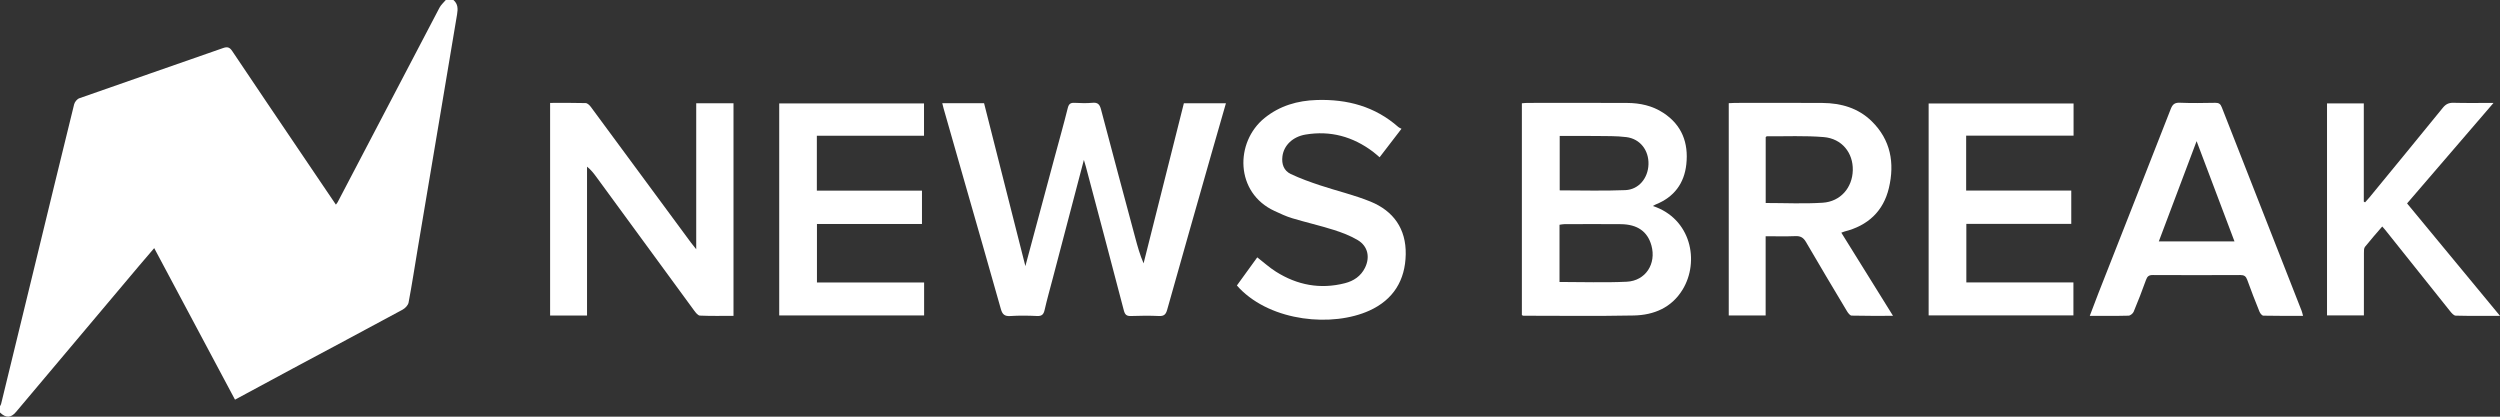<svg width="240" height="40" viewBox="0 0 240 40" fill="none" xmlns="http://www.w3.org/2000/svg">
<rect x="0" y="0" width="240" height="40" fill="#333333" stroke="none"/>
<path d="M43.526 0C43.974 0.374 43.967 0.862 43.88 1.375C43.38 4.35 42.883 7.326 42.384 10.3C41.627 14.813 40.864 19.324 40.107 23.835C39.815 25.572 39.551 27.313 39.224 29.044C39.175 29.303 38.896 29.593 38.647 29.728C35.154 31.619 31.647 33.483 28.145 35.358C26.306 36.343 24.47 37.338 22.56 38.367C19.985 33.537 17.416 28.718 14.804 23.819C14.305 24.402 13.833 24.945 13.371 25.495C9.424 30.179 5.481 34.865 1.535 39.55C1.039 40.136 0.565 40.146 0 39.6C0 39.397 0 39.194 0 38.991C0.037 38.92 0.088 38.852 0.106 38.777C1.17 34.415 2.232 30.053 3.292 25.692C4.563 20.464 5.828 15.236 7.117 10.013C7.173 9.787 7.402 9.507 7.613 9.433C12.21 7.815 16.818 6.227 21.417 4.613C21.845 4.462 22.055 4.544 22.301 4.912C24.488 8.18 26.695 11.437 28.897 14.695C30.006 16.337 31.117 17.976 32.245 19.644C32.324 19.535 32.379 19.476 32.416 19.406C35.673 13.181 38.926 6.955 42.192 0.736C42.337 0.46 42.592 0.243 42.794 0C43.038 0 43.282 0 43.526 0Z" fill="white"/>
<path d="M104.053 15.349C103.035 19.229 102.053 22.965 101.072 26.701C100.805 27.719 100.516 28.731 100.283 29.756C100.184 30.19 100.015 30.357 99.554 30.336C98.703 30.295 97.845 30.283 96.995 30.339C96.443 30.376 96.228 30.183 96.082 29.665C94.921 25.538 93.732 21.419 92.552 17.297C91.895 15.001 91.239 12.705 90.584 10.408C90.54 10.257 90.507 10.101 90.458 9.909H94.471C95.774 15.05 97.084 20.215 98.436 25.547C99.39 21.993 100.296 18.615 101.205 15.237C101.64 13.615 102.1 11.999 102.506 10.37C102.608 9.962 102.781 9.854 103.168 9.873C103.735 9.901 104.309 9.922 104.873 9.868C105.385 9.819 105.569 10.022 105.694 10.492C106.781 14.621 107.891 18.742 108.996 22.866C109.211 23.665 109.43 24.463 109.784 25.283C111.072 20.163 112.36 15.044 113.652 9.911H117.69C117.225 11.529 116.77 13.099 116.322 14.672C114.893 19.692 113.459 24.711 112.048 29.737C111.921 30.188 111.743 30.359 111.265 30.337C110.373 30.297 109.476 30.302 108.584 30.337C108.159 30.353 107.998 30.218 107.889 29.804C106.689 25.205 105.467 20.611 104.248 16.015C104.202 15.841 104.147 15.668 104.054 15.352L104.053 15.349Z" fill="white"/>
<path d="M146.1 30.247V9.914C146.292 9.901 146.469 9.88 146.645 9.879C149.834 9.876 153.022 9.868 156.211 9.883C157.445 9.889 158.627 10.145 159.68 10.835C161.47 12.005 162.107 13.724 161.888 15.766C161.692 17.604 160.71 18.922 158.962 19.622C158.874 19.658 158.793 19.713 158.677 19.776C162.34 20.984 163.185 25.089 161.528 27.805C160.467 29.544 158.768 30.247 156.839 30.287C153.306 30.359 149.773 30.31 146.239 30.31C146.203 30.31 146.168 30.279 146.098 30.249L146.1 30.247ZM149.714 27.069C151.908 27.069 154.039 27.145 156.162 27.046C157.98 26.96 159.024 25.325 158.537 23.566C158.167 22.23 157.198 21.536 155.6 21.52C153.792 21.502 151.984 21.514 150.175 21.519C150.023 21.519 149.87 21.557 149.713 21.578V27.069H149.714ZM149.731 18.275C151.858 18.275 153.949 18.339 156.033 18.252C157.328 18.198 158.213 17.097 158.254 15.78C158.297 14.434 157.457 13.33 156.133 13.163C155.171 13.042 154.191 13.069 153.219 13.055C152.067 13.04 150.914 13.052 149.731 13.052V18.275Z" fill="white"/>
<path d="M70.417 30.321C69.333 30.321 68.262 30.346 67.193 30.298C66.999 30.289 66.784 30.009 66.638 29.811C63.507 25.544 60.384 21.271 57.258 16.998C57.002 16.649 56.739 16.304 56.355 15.998V30.289H52.81V9.879C53.963 9.879 55.094 9.863 56.223 9.896C56.394 9.901 56.602 10.101 56.721 10.264C59.929 14.601 63.128 18.945 66.329 23.287C66.457 23.461 66.596 23.625 66.837 23.93V9.911H70.416V30.32L70.417 30.321Z" fill="white"/>
<path d="M176.766 22.337C178.419 24.994 180.04 27.603 181.73 30.319C180.326 30.319 179.038 30.333 177.752 30.299C177.598 30.295 177.413 30.046 177.308 29.871C175.986 27.664 174.666 25.456 173.373 23.231C173.126 22.807 172.849 22.647 172.361 22.668C171.433 22.707 170.502 22.679 169.502 22.679V30.284H165.96V9.906C166.162 9.896 166.359 9.879 166.554 9.879C169.356 9.878 172.159 9.862 174.961 9.884C176.738 9.898 178.383 10.364 179.685 11.64C181.51 13.429 181.899 15.651 181.337 18.038C180.806 20.289 179.308 21.666 177.064 22.227C176.987 22.246 176.913 22.282 176.767 22.337H176.766ZM169.507 19.488C171.371 19.488 173.18 19.577 174.976 19.462C176.693 19.351 177.829 18.015 177.868 16.342C177.907 14.674 176.824 13.306 175.079 13.16C173.267 13.01 171.434 13.097 169.611 13.084C169.58 13.084 169.55 13.132 169.507 13.17V19.488Z" fill="white"/>
<path d="M200.618 30.323C200.918 29.535 201.175 28.839 201.447 28.147C203.764 22.253 206.086 16.363 208.39 10.466C208.561 10.029 208.759 9.842 209.259 9.863C210.395 9.909 211.534 9.891 212.671 9.87C213.011 9.864 213.166 9.98 213.289 10.294C215.839 16.814 218.4 23.328 220.957 29.843C221.007 29.969 221.032 30.105 221.091 30.321C219.782 30.321 218.532 30.333 217.282 30.304C217.151 30.302 216.973 30.078 216.91 29.92C216.5 28.907 216.102 27.889 215.733 26.861C215.609 26.519 215.44 26.402 215.075 26.403C212.272 26.417 209.469 26.417 206.666 26.403C206.296 26.4 206.139 26.531 206.017 26.87C205.648 27.898 205.253 28.918 204.832 29.925C204.761 30.096 204.513 30.299 204.342 30.304C203.145 30.337 201.947 30.321 200.619 30.321L200.618 30.323ZM214.51 23.174C213.291 19.947 212.106 16.811 210.874 13.55C209.633 16.84 208.449 19.984 207.246 23.174H214.51Z" fill="white"/>
<path d="M78.417 13.031V18.301H88.509V21.502H78.427V27.118H88.715V30.282H74.805V9.929H88.705V13.031H78.417Z" fill="white"/>
<path d="M188.751 13.022V18.294H198.842V21.492H188.769V27.113H199.048V30.278H185.149V9.934H199.062V13.022H188.751Z" fill="white"/>
<path d="M118.741 27.406C119.408 26.485 120.049 25.601 120.697 24.705C121.31 25.181 121.863 25.684 122.486 26.078C124.534 27.373 126.751 27.795 129.119 27.185C129.953 26.971 130.637 26.514 131.035 25.715C131.542 24.697 131.322 23.636 130.348 23.053C129.629 22.624 128.819 22.317 128.017 22.064C126.707 21.65 125.361 21.344 124.045 20.948C123.468 20.775 122.915 20.511 122.365 20.258C118.548 18.508 118.542 13.635 121.4 11.327C122.864 10.145 124.567 9.655 126.422 9.6C129.348 9.512 132.003 10.219 134.242 12.196C134.317 12.262 134.421 12.296 134.543 12.362C133.805 13.323 133.143 14.186 132.442 15.098C132.22 14.911 132.019 14.724 131.799 14.56C129.875 13.113 127.724 12.518 125.336 12.917C124.085 13.126 123.242 13.971 123.113 15.011C123.02 15.758 123.25 16.39 123.913 16.704C124.818 17.134 125.772 17.474 126.725 17.791C128.334 18.328 130.001 18.713 131.566 19.352C133.779 20.255 134.993 21.97 134.95 24.416C134.906 26.914 133.76 28.77 131.469 29.814C127.937 31.422 122.103 30.891 118.985 27.674C118.916 27.602 118.85 27.526 118.742 27.407L118.741 27.406Z" fill="white"/>
<path d="M239.38 9.878C236.566 13.148 233.85 16.306 231.079 19.528C234.025 23.092 236.963 26.645 240 30.321C238.48 30.321 237.111 30.338 235.744 30.302C235.56 30.297 235.351 30.05 235.208 29.871C233.127 27.275 231.055 24.671 228.98 22.07C228.907 21.977 228.825 21.892 228.695 21.744C228.121 22.412 227.56 23.041 227.037 23.699C226.929 23.835 226.939 24.083 226.938 24.279C226.931 26.045 226.934 27.811 226.934 29.577C226.934 29.797 226.934 30.018 226.934 30.281H223.394V9.925H226.925V19.357C226.966 19.38 227.008 19.402 227.048 19.425C227.184 19.271 227.327 19.122 227.458 18.963C229.812 16.095 232.17 13.229 234.51 10.349C234.793 10.001 235.078 9.856 235.532 9.868C236.761 9.902 237.992 9.88 239.383 9.88L239.38 9.878Z" fill="white"/>
</svg>
